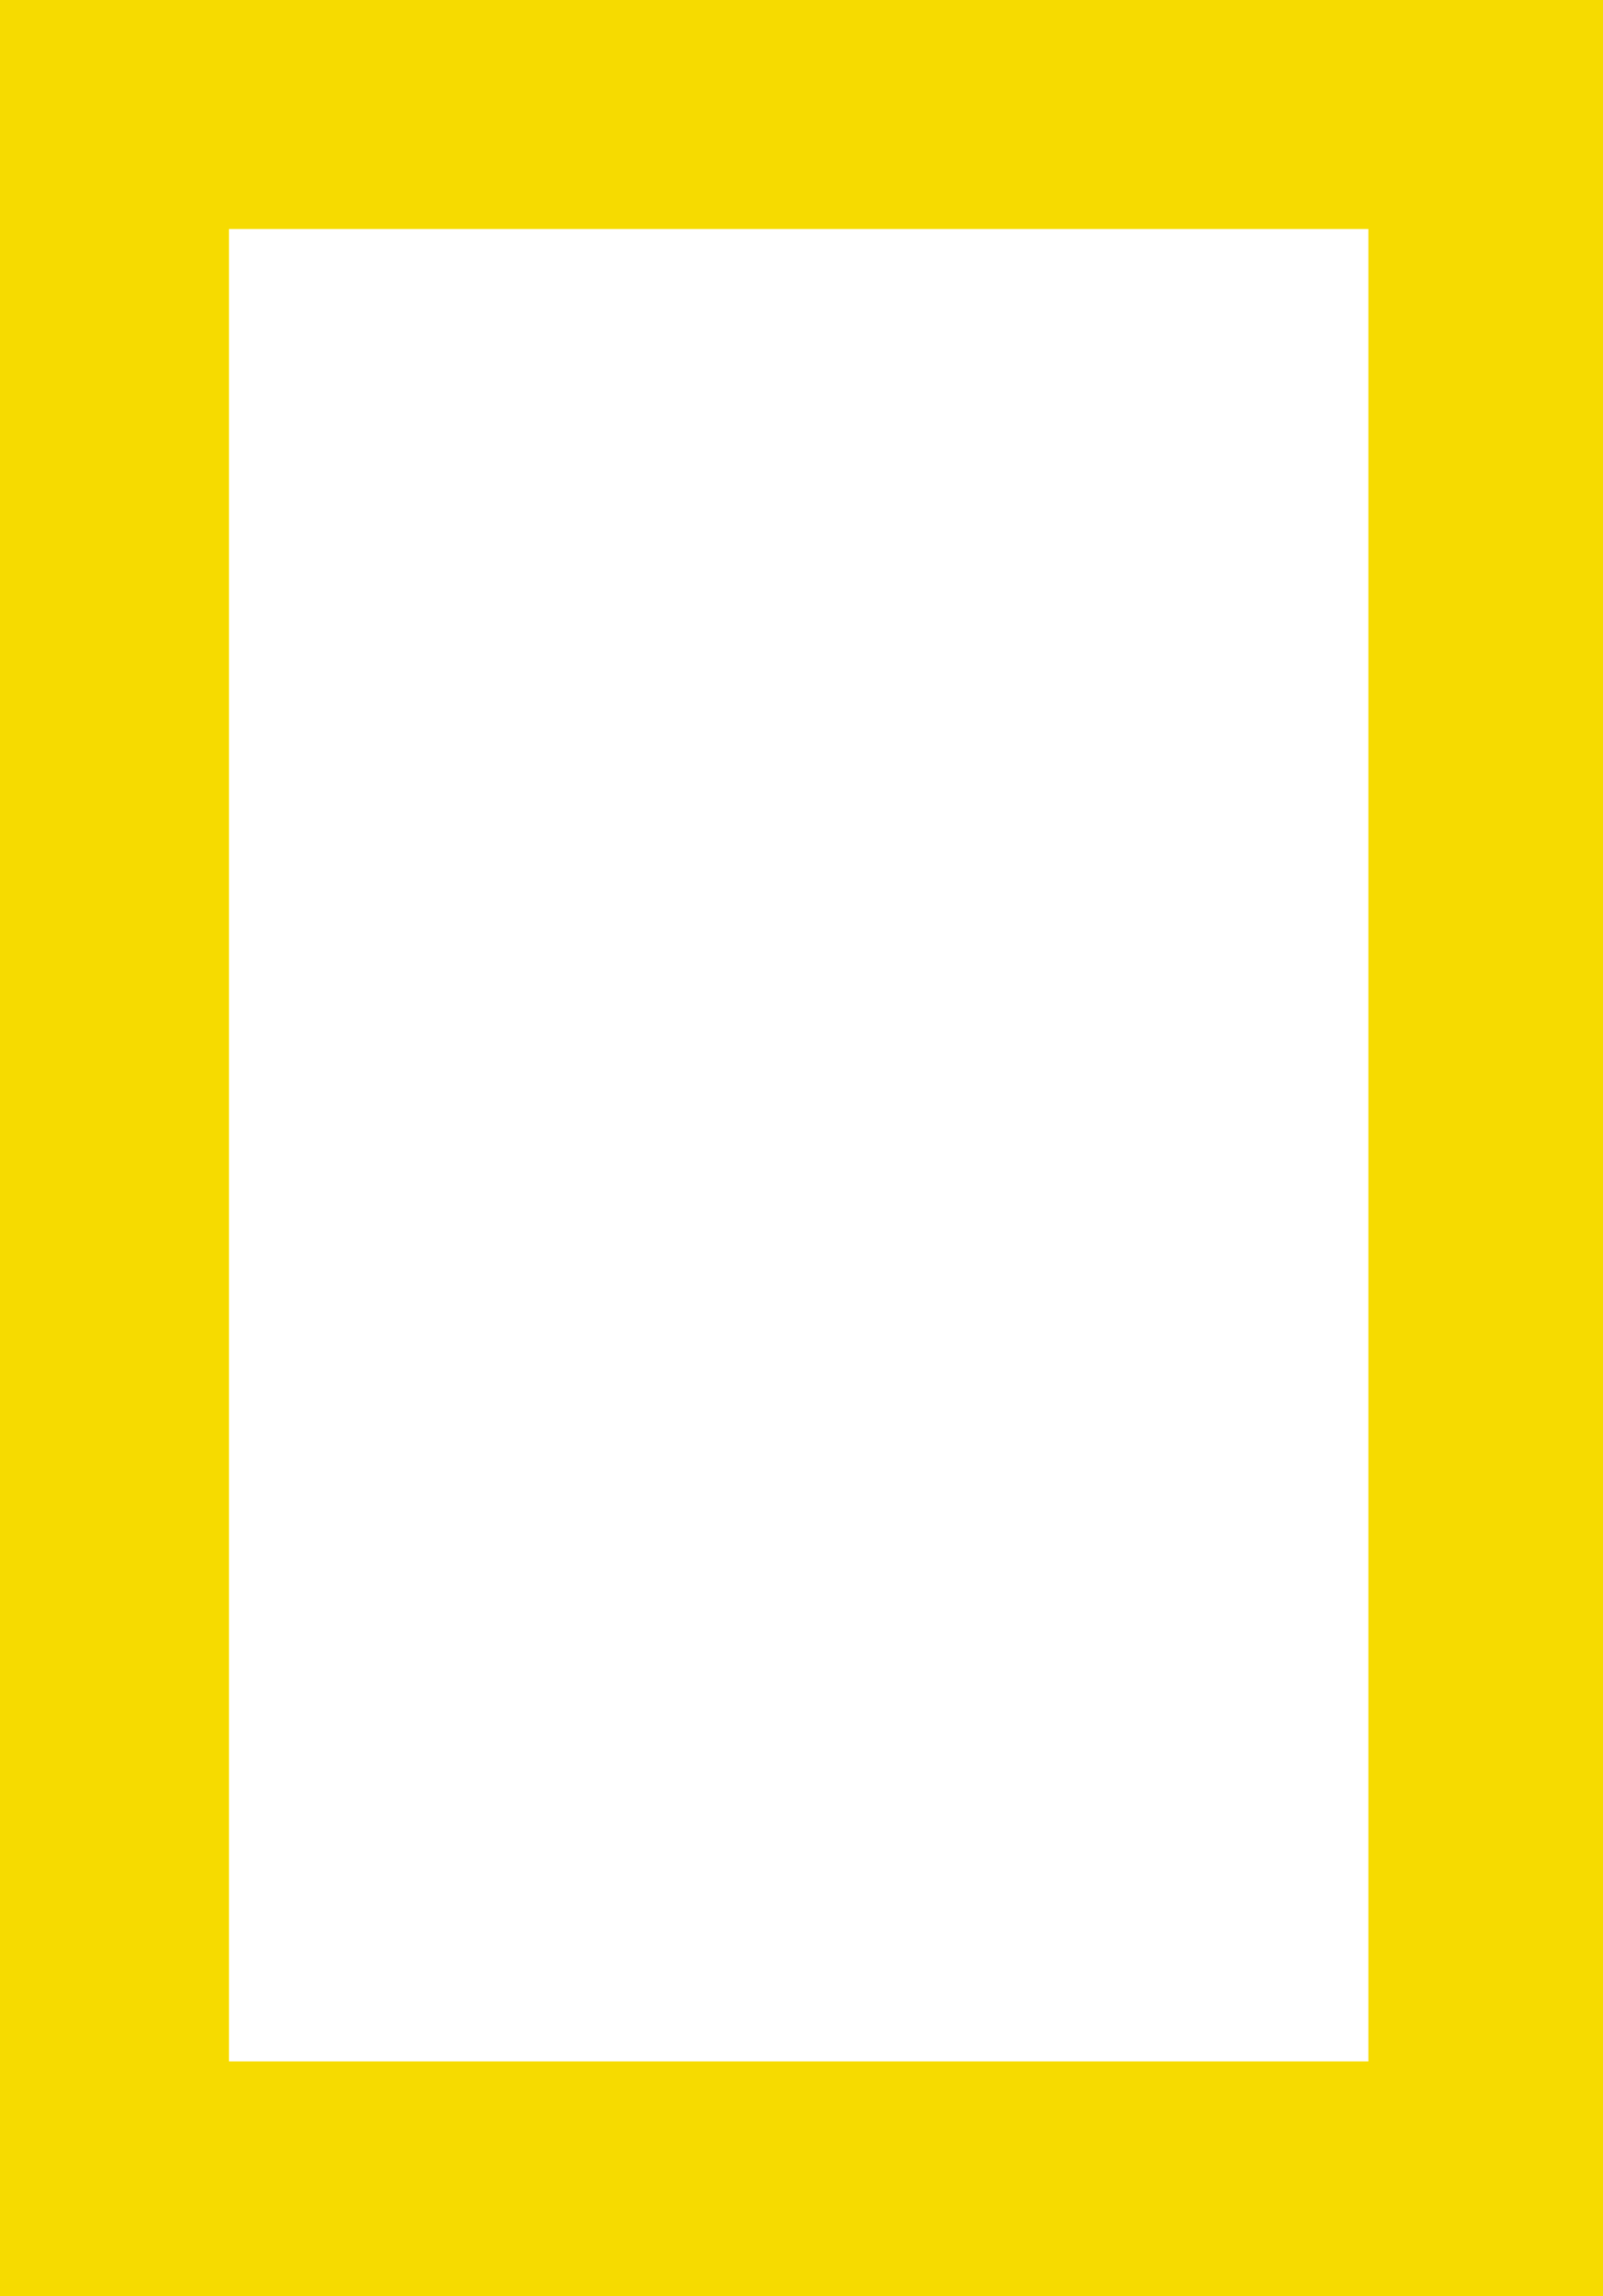 <?xml version="1.0" encoding="UTF-8"?>
<!-- Generator: Adobe Illustrator 17.1.0, SVG Export Plug-In . SVG Version: 6.00 Build 0)  -->
<!DOCTYPE svg PUBLIC "-//W3C//DTD SVG 1.1//EN" "http://www.w3.org/Graphics/SVG/1.1/DTD/svg11.dtd">
<svg version="1.1" id="Layer_1" xmlns="http://www.w3.org/2000/svg" xmlns:xlink="http://www.w3.org/1999/xlink" x="0px" y="0px" viewBox="0 0 28.7 41.1" enable-background="new 0 0 28.7 41.1" xml:space="preserve">
<g>
	<g>
		<g>
			<path fill="#F6DB00" d="M0,41.1V0h28.7v41.1H0z M24.5,36.9V4.1H4.1v32.8H24.5z"/>
		</g>
	</g>
</g>
</svg>